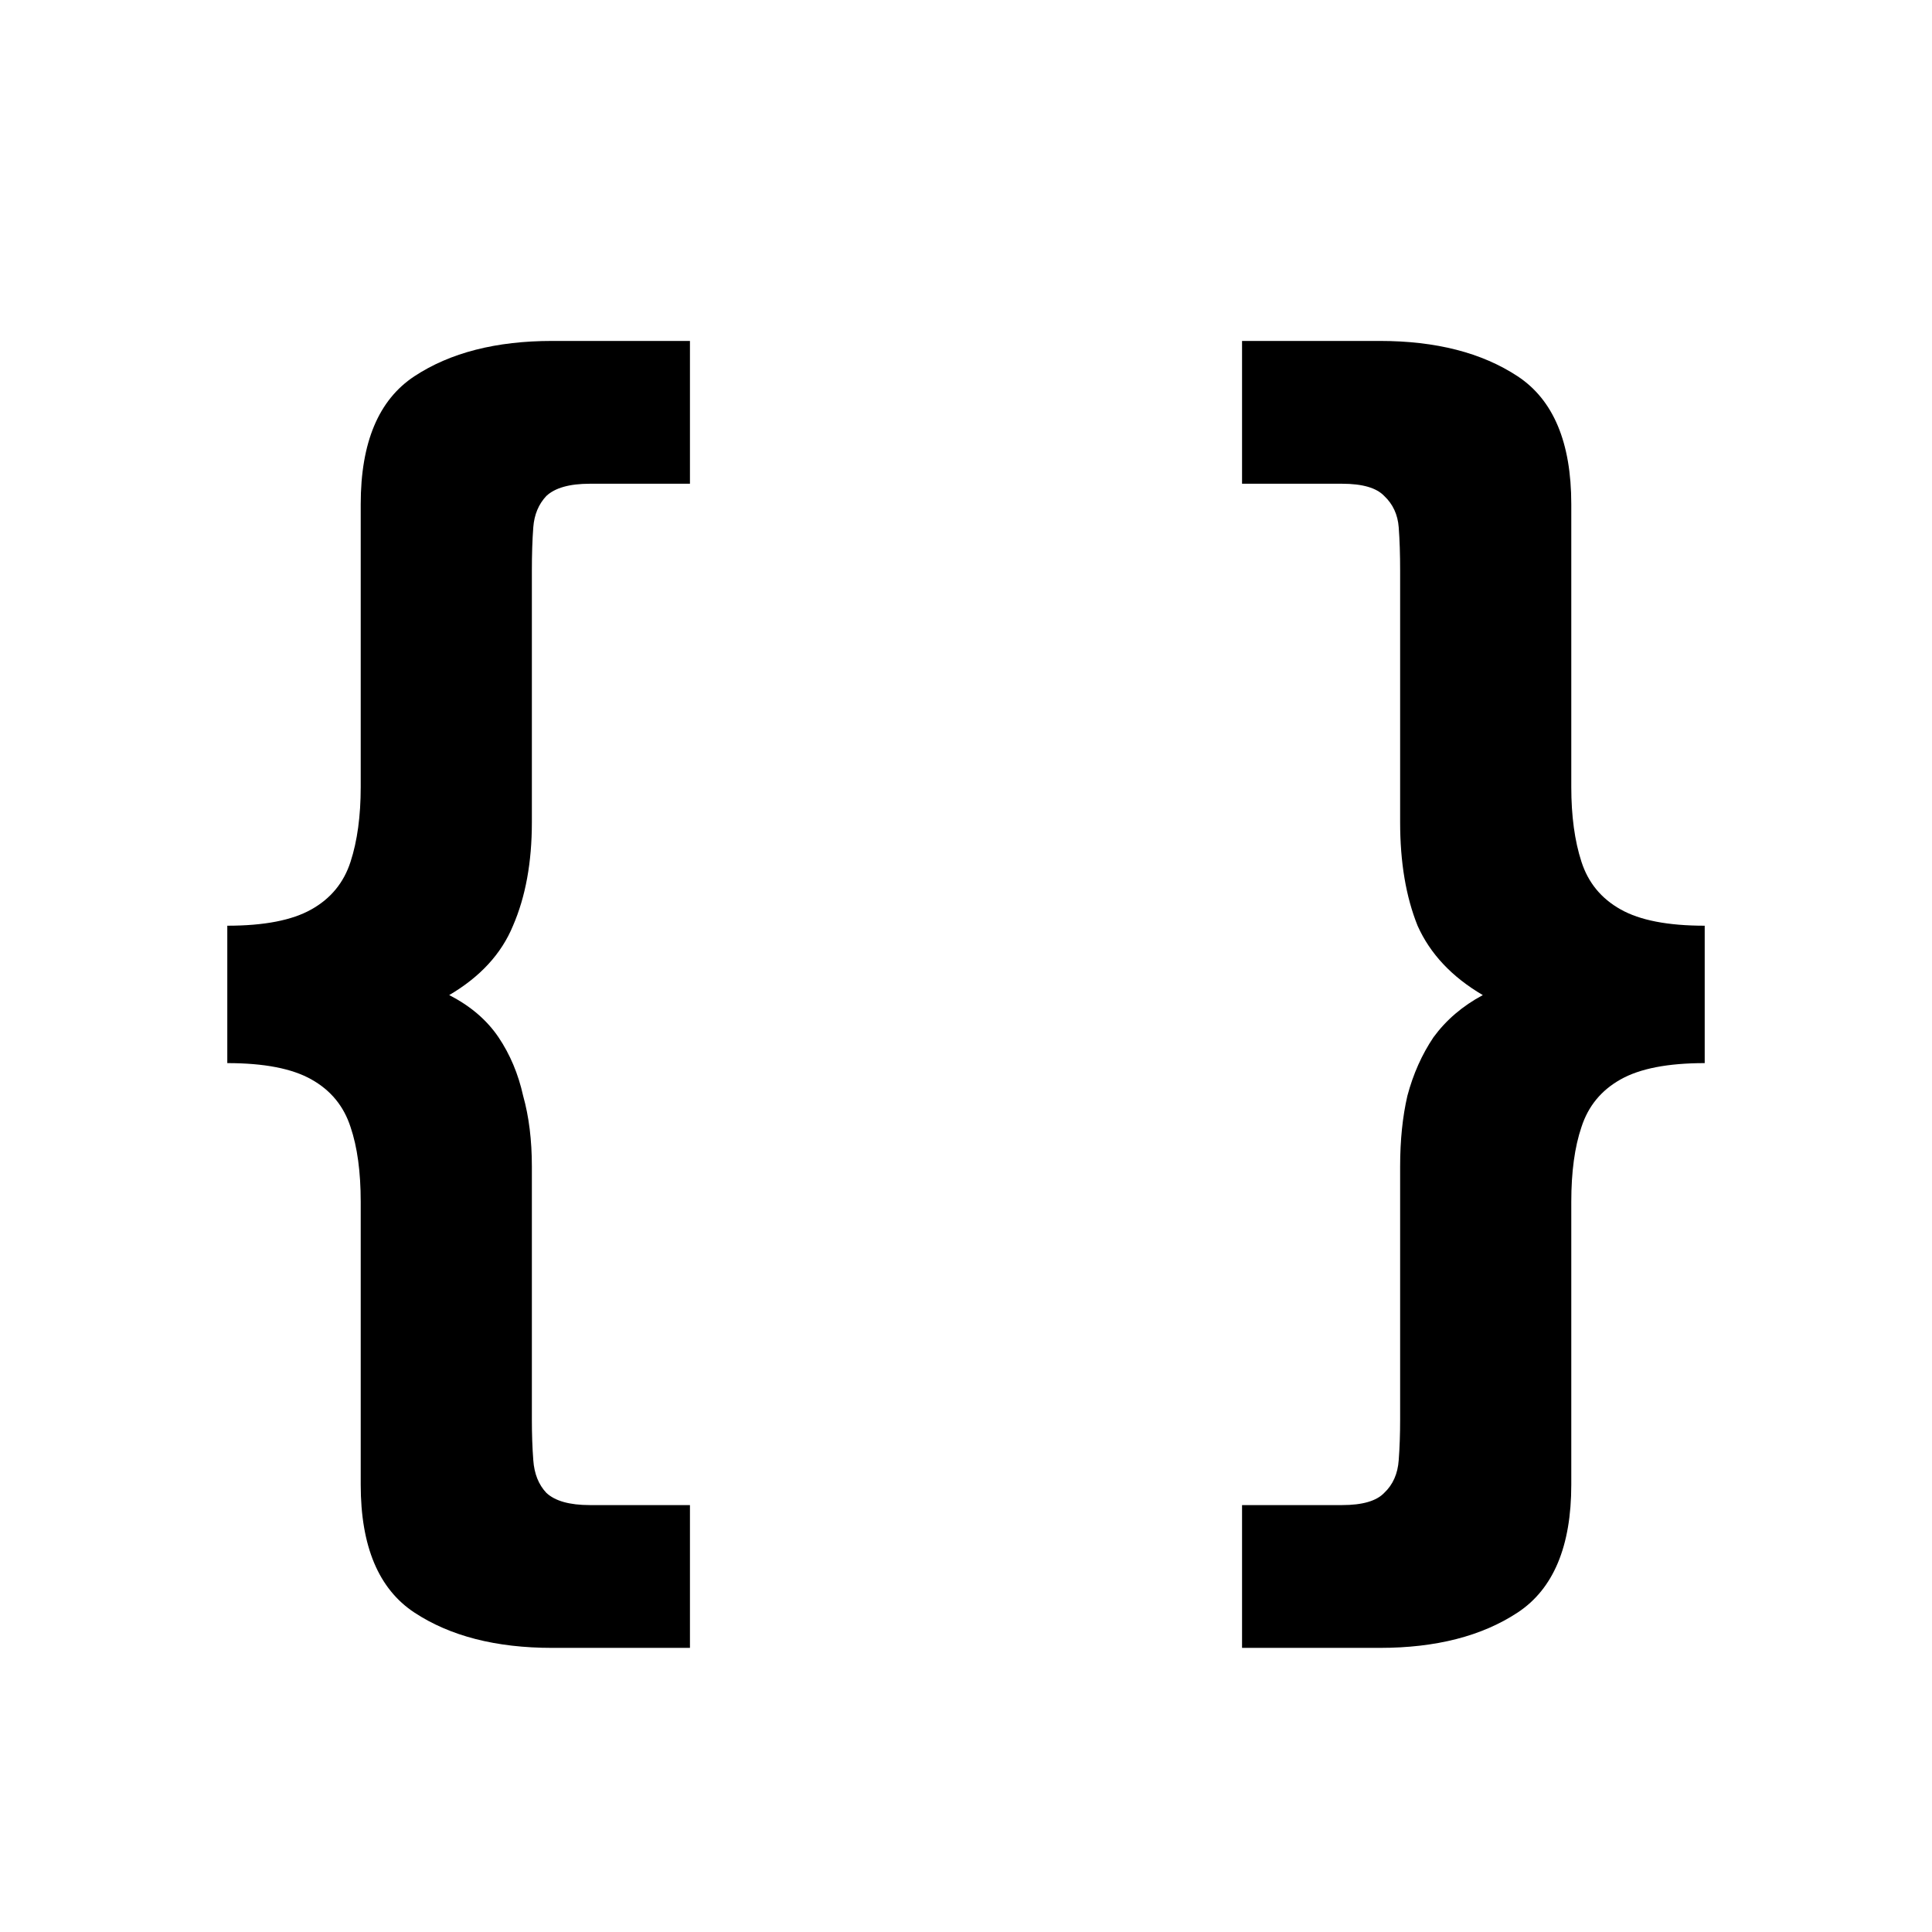 <svg width="34" height="34" viewBox="0 0 34 34" fill="none" xmlns="http://www.w3.org/2000/svg">
<rect x="0" y="0" width="34" height="34" fill="#808080" stroke="none"/>
<rect width="34" height="34" transform="matrix(1 0 0 -1 0 34)" fill="white"/>
<path d="M9.717 29C8.73 29 7.922 28.793 7.292 28.378C6.663 27.963 6.348 27.213 6.348 26.128V21.15C6.348 20.623 6.288 20.184 6.169 19.834C6.05 19.466 5.821 19.187 5.48 18.996C5.14 18.804 4.647 18.709 4 18.709V16.291C4.647 16.291 5.14 16.196 5.48 16.004C5.821 15.813 6.05 15.534 6.169 15.166C6.288 14.8 6.348 14.361 6.348 13.85V8.872C6.348 7.787 6.663 7.037 7.292 6.622C7.922 6.207 8.73 6 9.717 6H12.142V8.513H10.38C10.023 8.513 9.768 8.585 9.615 8.728C9.479 8.872 9.402 9.056 9.385 9.279C9.368 9.502 9.36 9.758 9.36 10.045V14.472C9.36 15.175 9.249 15.781 9.028 16.291C8.824 16.786 8.449 17.193 7.905 17.512C8.279 17.703 8.568 17.951 8.773 18.254C8.977 18.557 9.121 18.9 9.206 19.283C9.309 19.65 9.36 20.065 9.36 20.528V24.979C9.36 25.235 9.368 25.474 9.385 25.697C9.402 25.936 9.479 26.128 9.615 26.272C9.768 26.415 10.023 26.487 10.38 26.487H12.142V29H9.717Z" fill="black"/>
<path d="M24.283 29H21.858V26.487H23.619C23.977 26.487 24.224 26.415 24.36 26.272C24.513 26.128 24.598 25.936 24.615 25.697C24.632 25.474 24.64 25.235 24.64 24.979V20.528C24.64 20.065 24.683 19.65 24.768 19.283C24.87 18.9 25.023 18.557 25.227 18.254C25.449 17.951 25.738 17.703 26.095 17.512C25.551 17.193 25.168 16.786 24.947 16.291C24.742 15.781 24.64 15.175 24.64 14.472V10.045C24.64 9.758 24.632 9.502 24.615 9.279C24.598 9.056 24.513 8.872 24.36 8.728C24.224 8.585 23.977 8.513 23.619 8.513H21.858V6H24.283C25.27 6 26.078 6.207 26.708 6.622C27.337 7.037 27.652 7.787 27.652 8.872V13.85C27.652 14.361 27.712 14.8 27.831 15.166C27.95 15.534 28.179 15.813 28.52 16.004C28.86 16.196 29.353 16.291 30 16.291V18.709C29.353 18.709 28.86 18.804 28.52 18.996C28.179 19.187 27.95 19.466 27.831 19.834C27.712 20.184 27.652 20.623 27.652 21.15V26.128C27.652 27.213 27.337 27.963 26.708 28.378C26.078 28.793 25.27 29 24.283 29Z" fill="black"/>
</svg>
